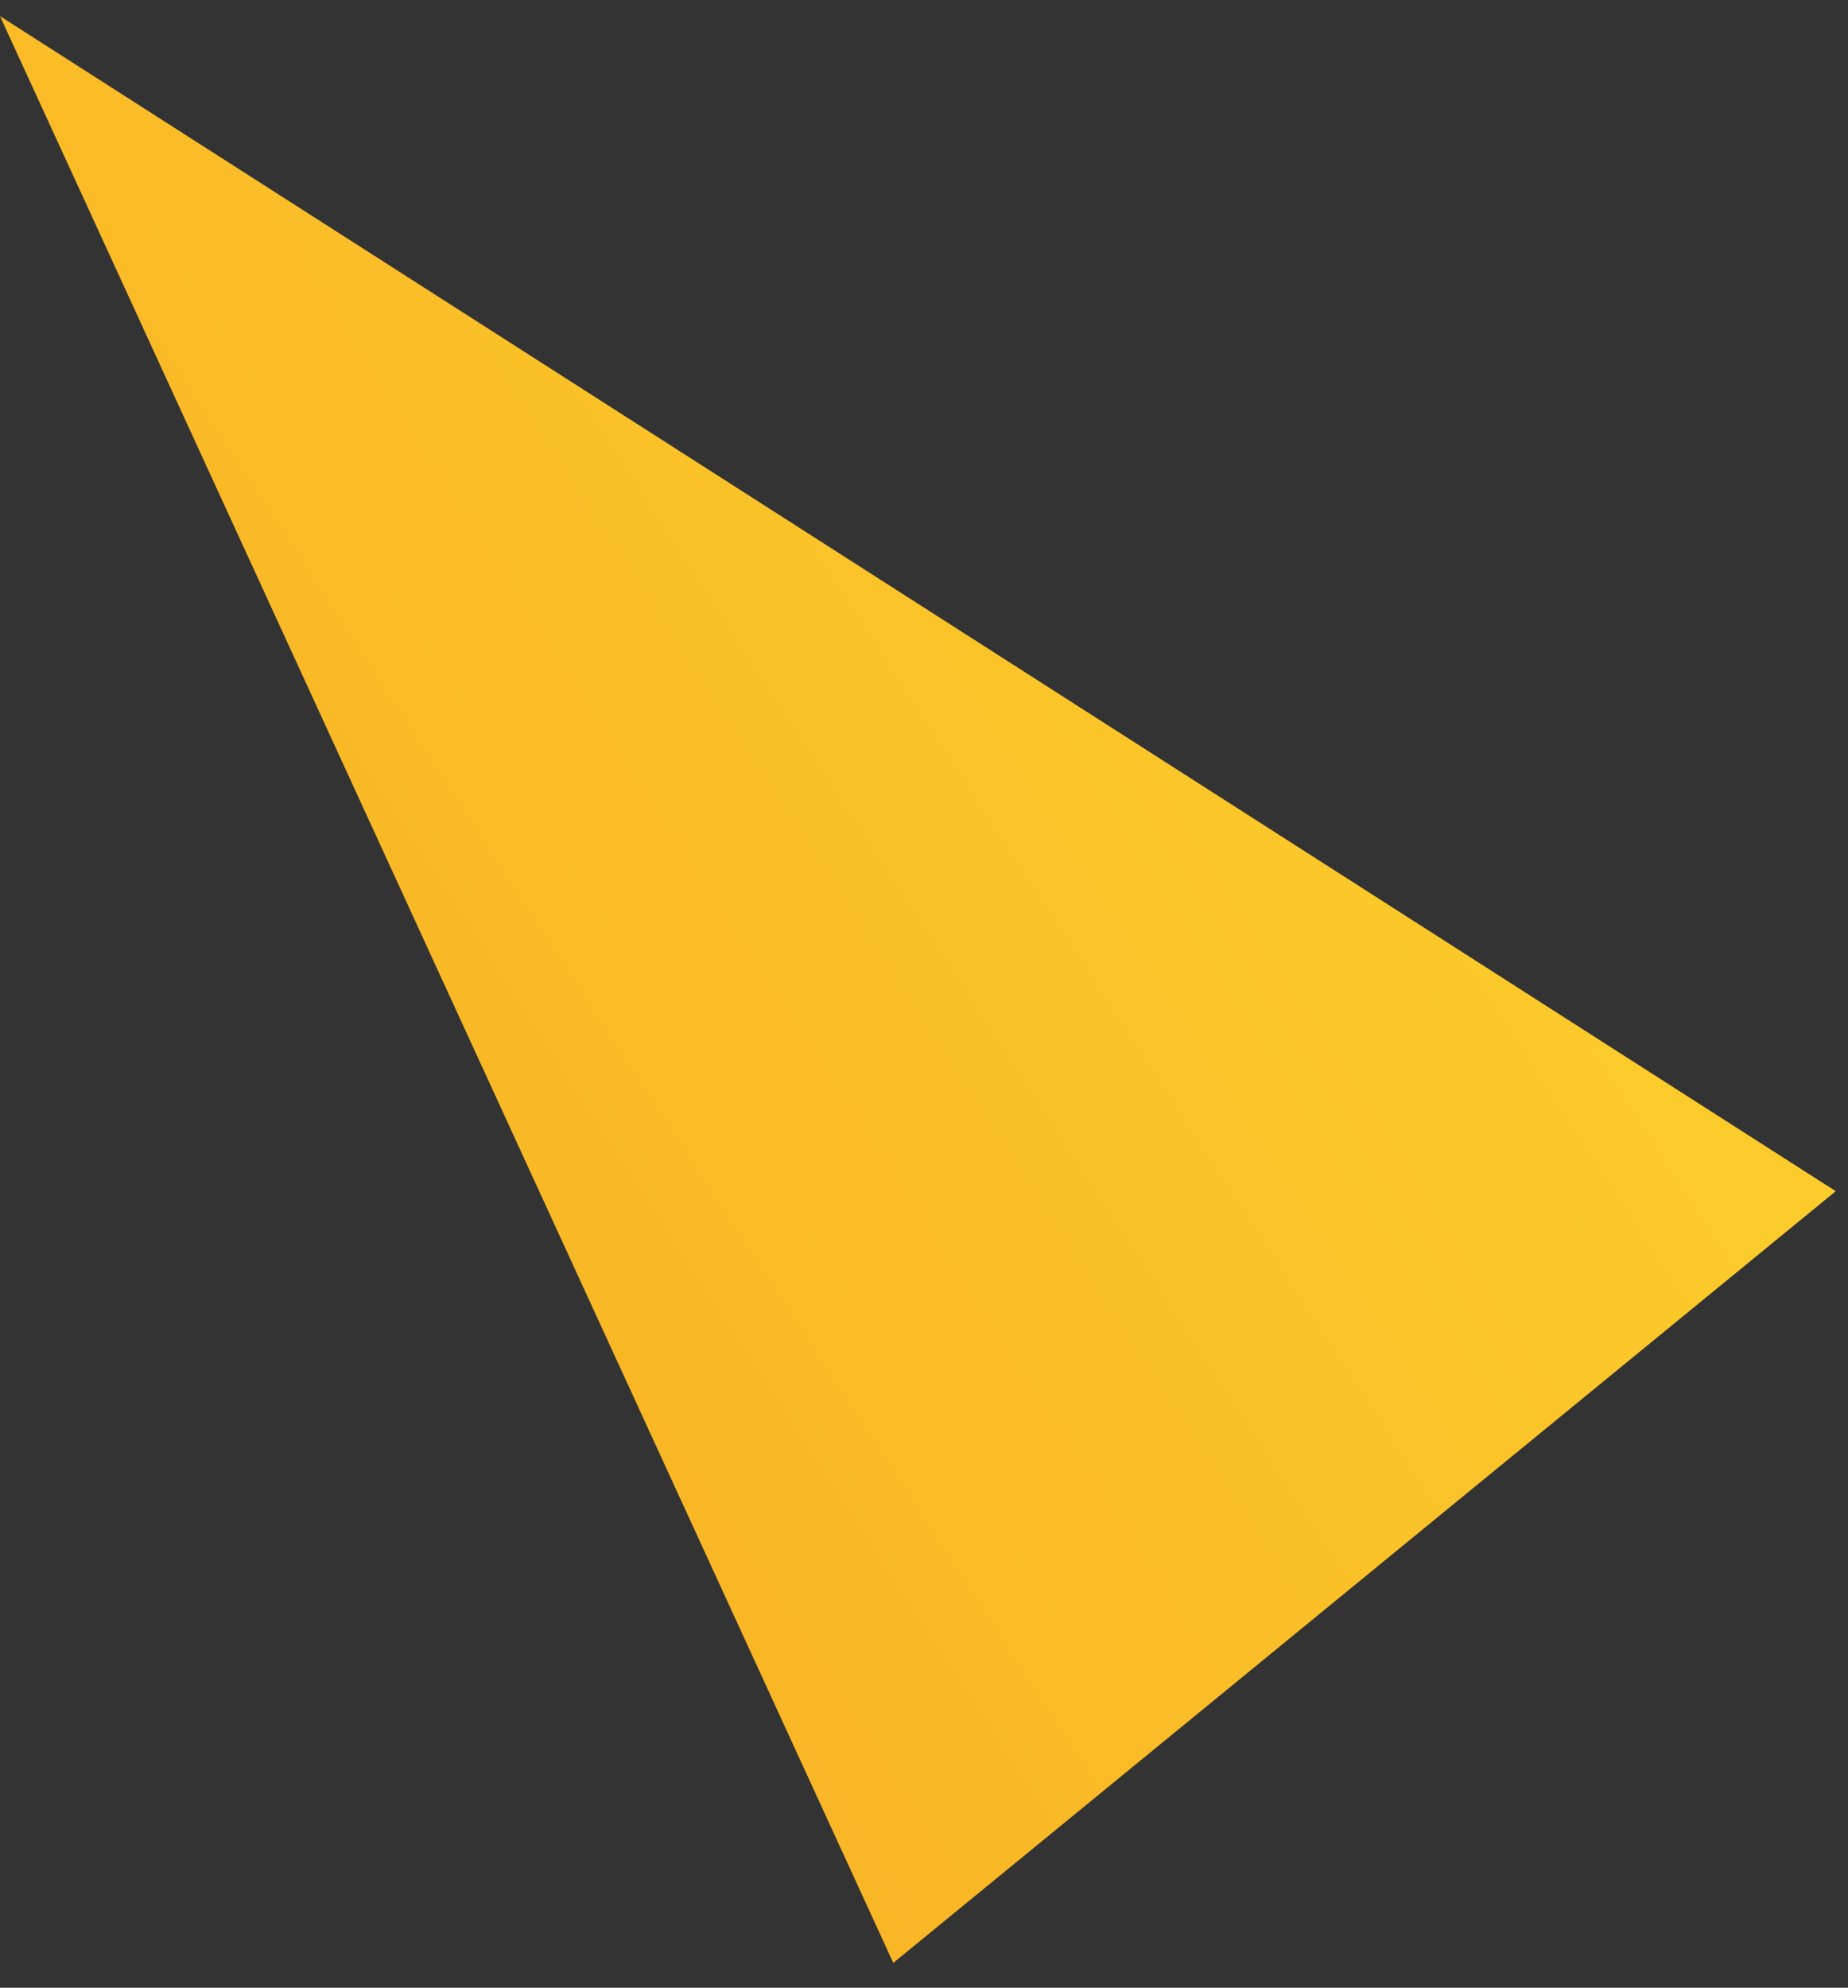 <?xml version="1.0" encoding="UTF-8"?> <svg xmlns="http://www.w3.org/2000/svg" width="53" height="57" viewBox="0 0 53 57" fill="none"><rect x="0" y="0" width="53" height="57" fill="#333333" stroke="none"/> <path d="M52.649 34.158L-0 0.463L25.619 56.287L52.649 34.158Z" fill="url(#paint0_linear_193_50)"></path> <defs> <linearGradient id="paint0_linear_193_50" x1="78.233" y1="-49.902" x2="-52.507" y2="35.074" gradientUnits="userSpaceOnUse"> <stop stop-color="#FFF736"></stop> <stop offset="1" stop-color="#F6931D"></stop> </linearGradient> </defs> </svg> 